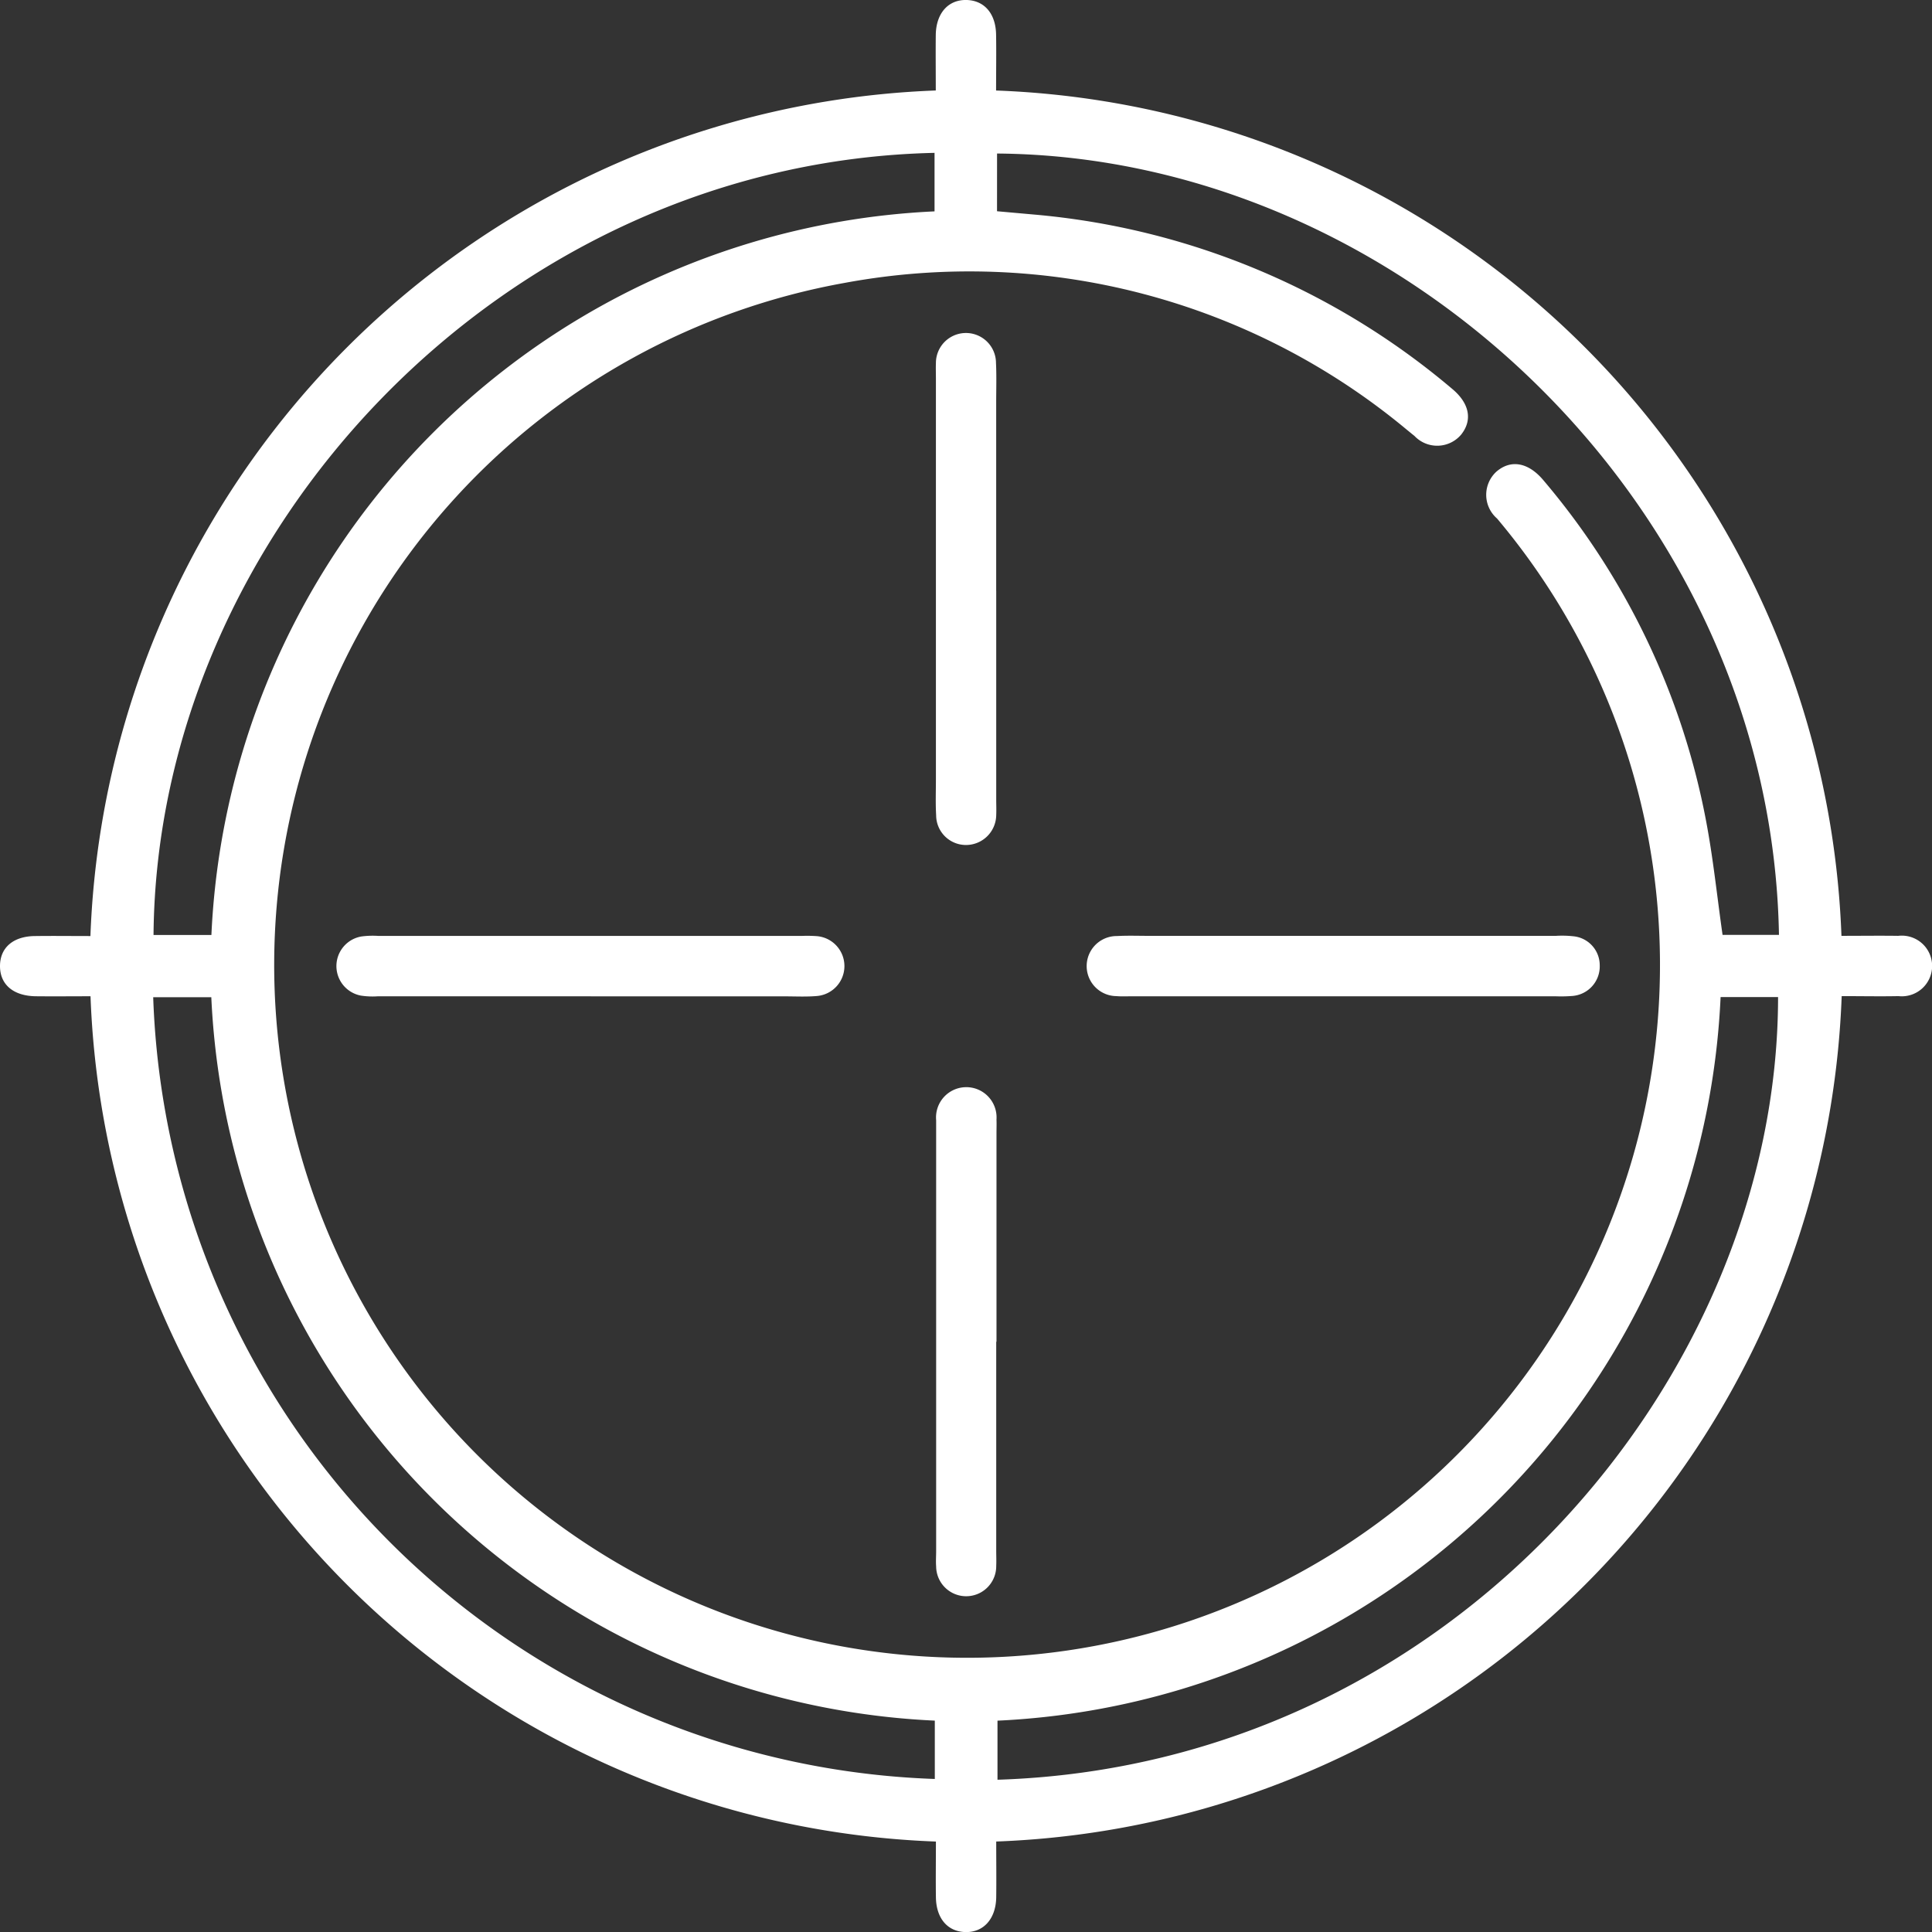 <svg xmlns="http://www.w3.org/2000/svg" xmlns:xlink="http://www.w3.org/1999/xlink" width="57.885" height="57.888" viewBox="0 0 57.885 57.888">
  <rect x="0" y="0" width="57.885" height="57.888" fill="#333333" stroke="none"/>
  <defs>
    <clipPath id="clip-path">
      <rect id="Rectangle_309" data-name="Rectangle 309" width="57.885" height="57.888" transform="translate(0 0)" fill="#fff"/>
    </clipPath>
  </defs>
  <g id="Group_165" data-name="Group 165" transform="translate(0 0)">
    <g id="Group_164" data-name="Group 164" clip-path="url(#clip-path)">
      <path id="Path_310" data-name="Path 310" d="M55.172,28.039c.608,0,1.152-.008,1.7,0a.909.909,0,1,1,.007,1.806c-.544.011-1.088,0-1.7,0A26.317,26.317,0,0,1,29.848,55.174c0,.584.007,1.127,0,1.669-.01.651-.383,1.061-.93,1.044-.528-.016-.867-.41-.877-1.039-.008-.543,0-1.086,0-1.673A26.317,26.317,0,0,1,2.712,29.849c-.559,0-1.1.006-1.642,0C.4,29.839,0,29.5,0,28.945s.4-.9,1.067-.9c.526-.007,1.051,0,1.642,0A26.324,26.324,0,0,1,28.037,2.711c0-.581-.006-1.124,0-1.667.01-.653.379-1.06.928-1.044.529.016.869.408.879,1.038.009.543,0,1.087,0,1.674A26.315,26.315,0,0,1,55.172,28.039m-25.3-21.71,1.119.1a22.389,22.389,0,0,1,12.517,5.221c.525.437.614.941.269,1.372a.938.938,0,0,1-1.4.037c-.075-.058-.146-.119-.22-.178A20.479,20.479,0,0,0,25.328,8.472a20.76,20.76,0,1,0,19.526,7.064.94.94,0,0,1-.025-1.4c.43-.377.959-.289,1.414.254A22.094,22.094,0,0,1,51.11,24.564c.218,1.138.335,2.294.5,3.446H53.3C53.075,15.174,41.988,4.693,29.873,4.6ZM51.551,29.873a22.738,22.738,0,0,1-21.665,21.68v1.77c13.631-.434,23.383-12.066,23.387-23.45ZM6.334,28.013A22.738,22.738,0,0,1,28,6.333V4.58C15.029,4.869,4.7,15.988,4.6,28.013ZM28.008,51.552A22.742,22.742,0,0,1,6.331,29.878H4.59A24.271,24.271,0,0,0,28.008,53.3Z" fill="#fff"/>
      <path id="Path_311" data-name="Path 311" d="M29.848,17.7v6.266c0,.15.007.3,0,.451a.907.907,0,0,1-.9.9.893.893,0,0,1-.9-.892c-.021-.357-.007-.715-.007-1.072V11.334c0-.15-.006-.3,0-.451a.9.9,0,1,1,1.8-.012c.019.394.006.79.006,1.185V17.7" fill="#fff"/>
      <path id="Path_312" data-name="Path 312" d="M40.244,28.039h6.378a3.07,3.07,0,0,1,.508.012.873.873,0,0,1,.8.874.888.888,0,0,1-.819.915,4.294,4.294,0,0,1-.508.01H33.9c-.15,0-.3.008-.451-.005a.9.9,0,0,1,.018-1.8c.337-.018.677-.005,1.016-.005h5.757" fill="#fff"/>
      <path id="Path_313" data-name="Path 313" d="M17.7,29.85H11.322a2.3,2.3,0,0,1-.506-.02.9.9,0,0,1,.011-1.772,2.594,2.594,0,0,1,.507-.017h12.7a3.989,3.989,0,0,1,.451.008.9.9,0,0,1-.012,1.793c-.318.027-.639.01-.959.01H17.7" fill="#fff"/>
      <path id="Path_314" data-name="Path 314" d="M29.848,40.2v6.266c0,.15.007.3,0,.451a.9.9,0,0,1-1.8.016c-.012-.15,0-.3,0-.451V33.9c0-.113,0-.226,0-.339a.907.907,0,1,1,1.808-.016c.006.132,0,.264,0,.4V40.2" fill="#fff"/>
    </g>
  </g>
</svg>
